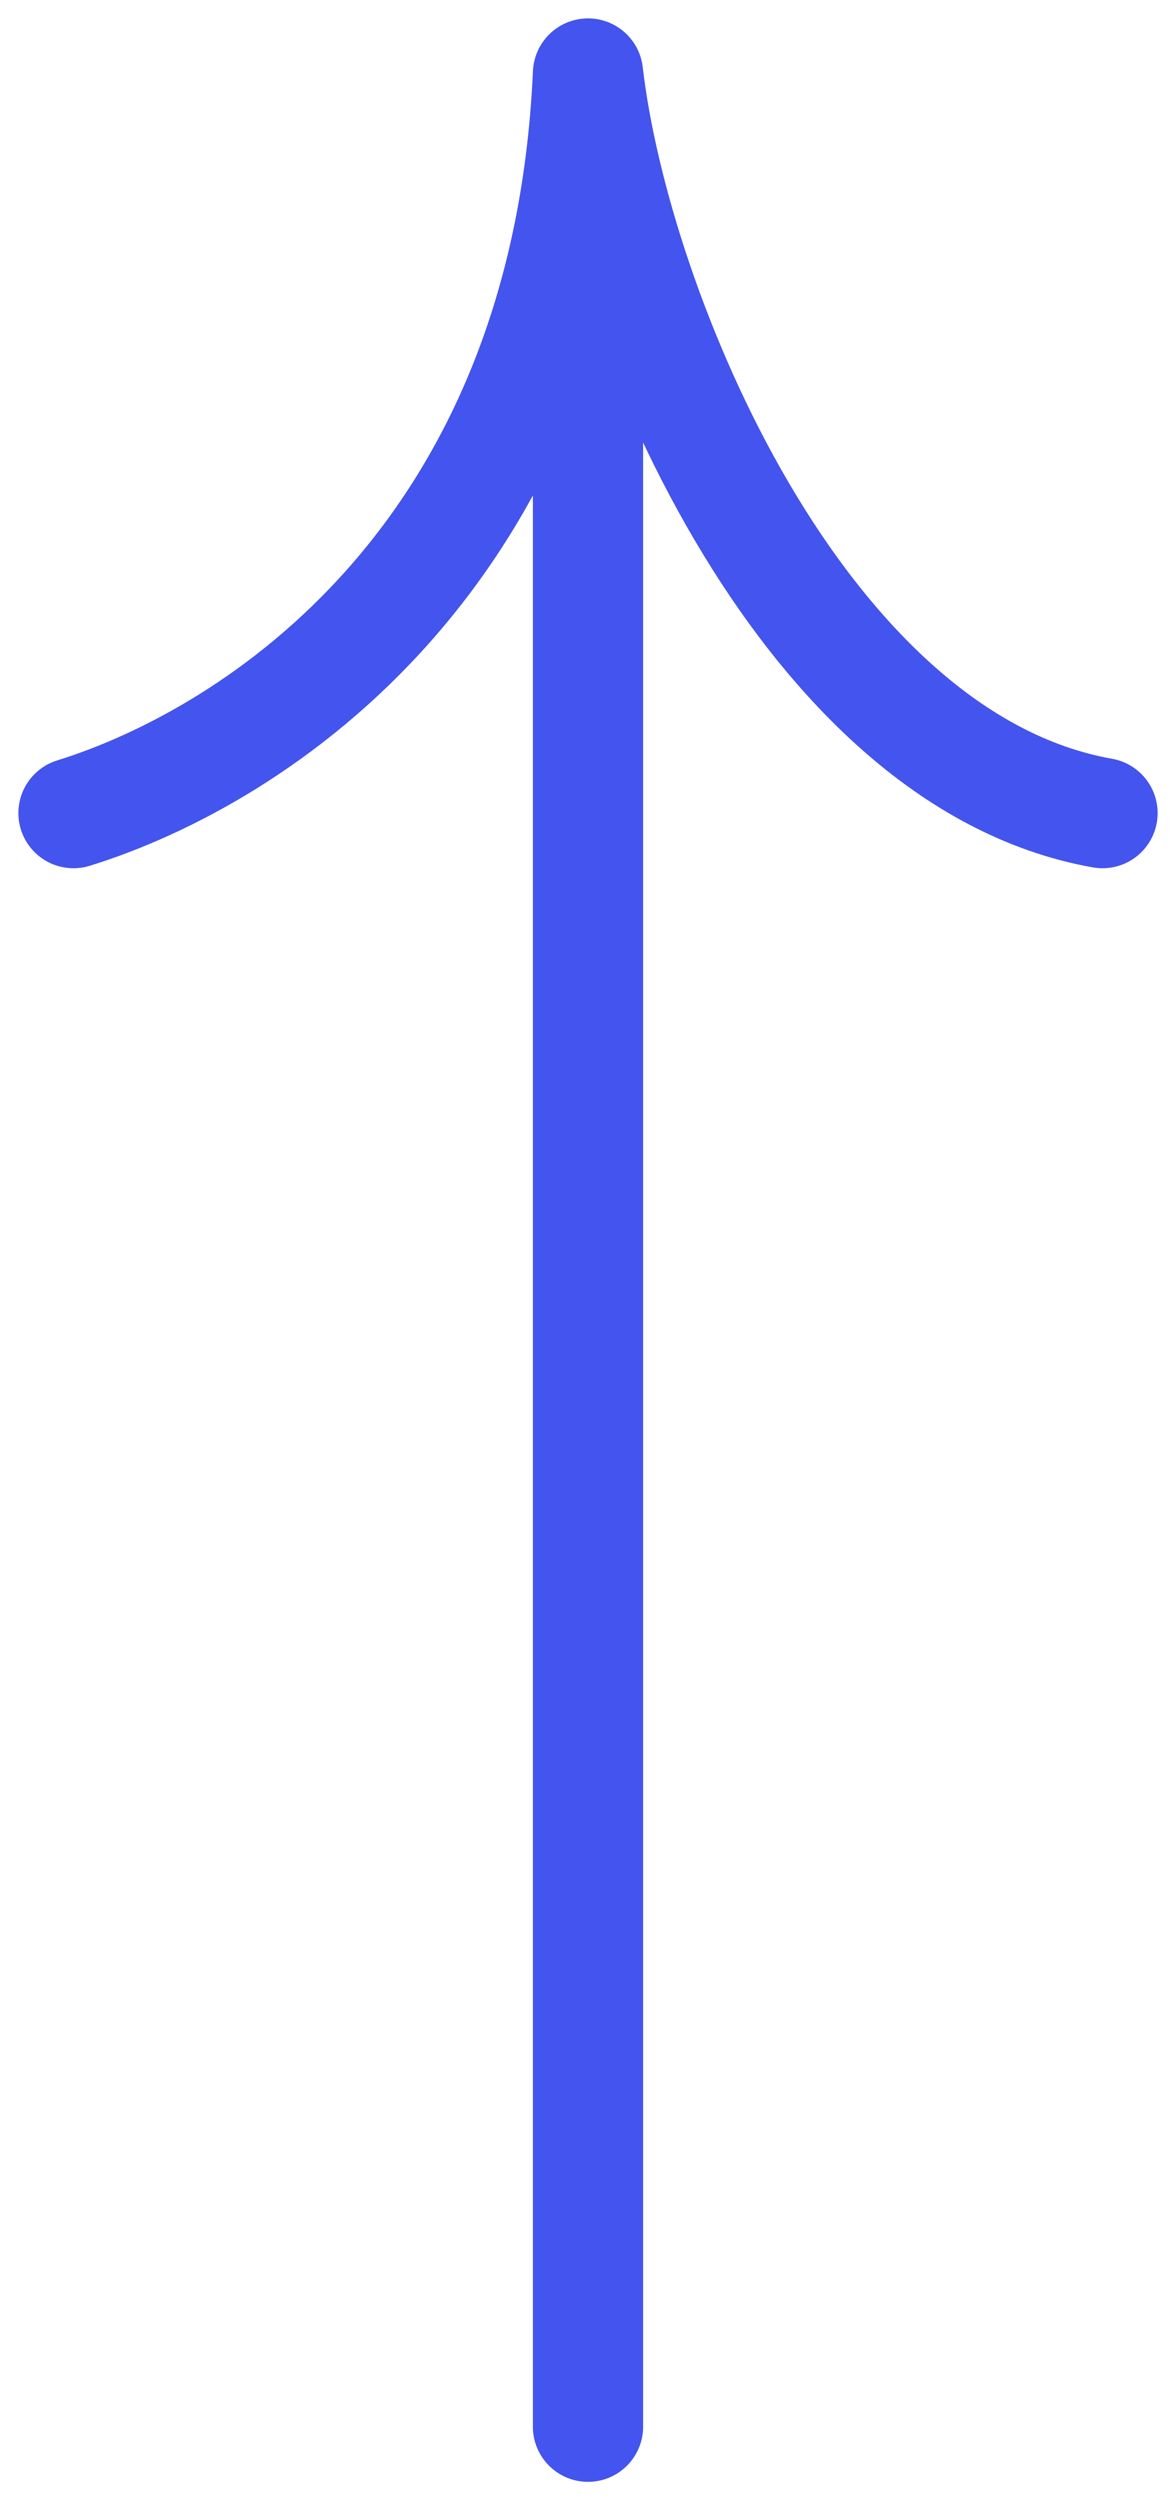 <?xml version="1.0" encoding="UTF-8"?>
<svg xmlns="http://www.w3.org/2000/svg" width="16" height="34" viewBox="0 0 16 34" fill="none">
  <path d="M1 11.057C3.456 10.295 7.705 7.583 8 1M8 1C8.368 4.2 10.874 10.326 15 11.057M8 1L8 33" stroke="#4454EE" stroke-width="1.5" stroke-linecap="round" stroke-linejoin="round"></path>
</svg>

